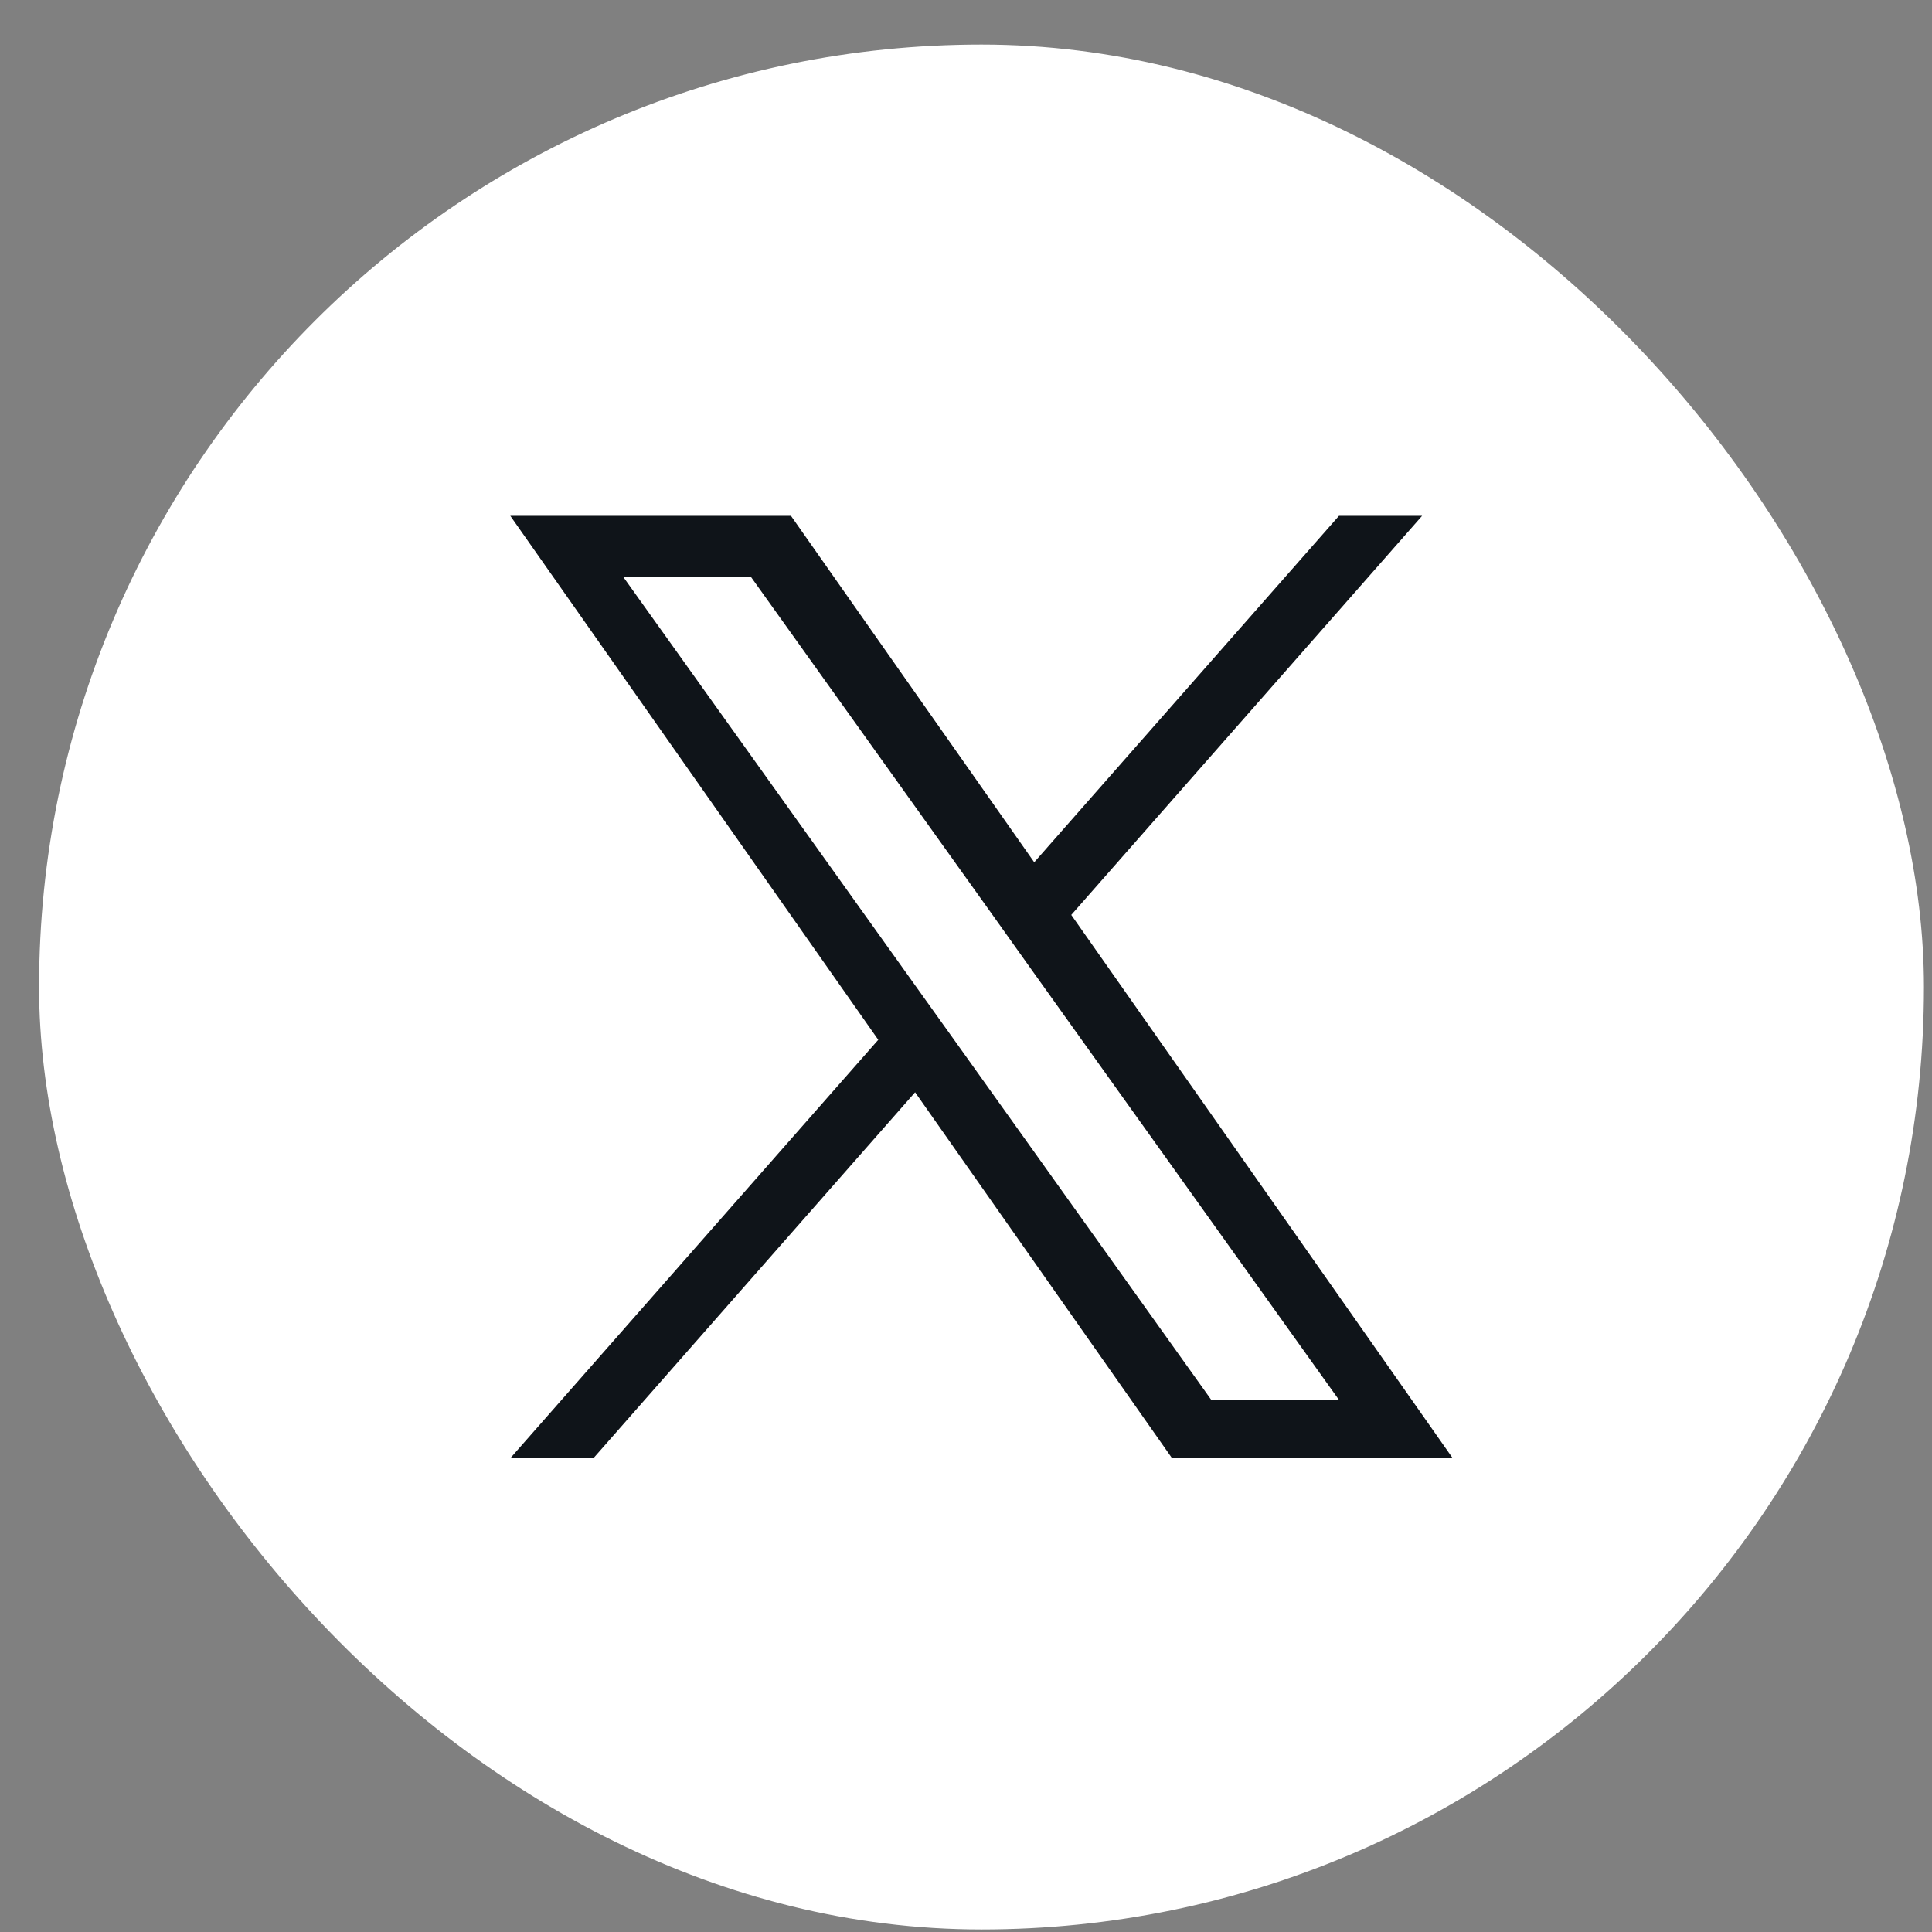 <svg width="41" height="41" viewBox="0 0 41 41" fill="none" xmlns="http://www.w3.org/2000/svg">
<rect x="0" y="0" width="41" height="41" fill="#808080" stroke="none"/>
<rect x="0.829" y="0.946" width="40" height="40" rx="20" fill="white"/>
<path d="M22.734 19.416L30.18 10.946H28.416L21.948 18.299L16.785 10.946H10.829L18.638 22.066L10.829 30.946H12.593L19.42 23.18L24.873 30.946H30.829L22.734 19.416ZM20.317 22.163L19.524 21.055L13.23 12.248H15.94L21.022 19.358L21.811 20.466L28.415 29.708H25.705L20.317 22.163Z" fill="#0F1419"/>
</svg>
